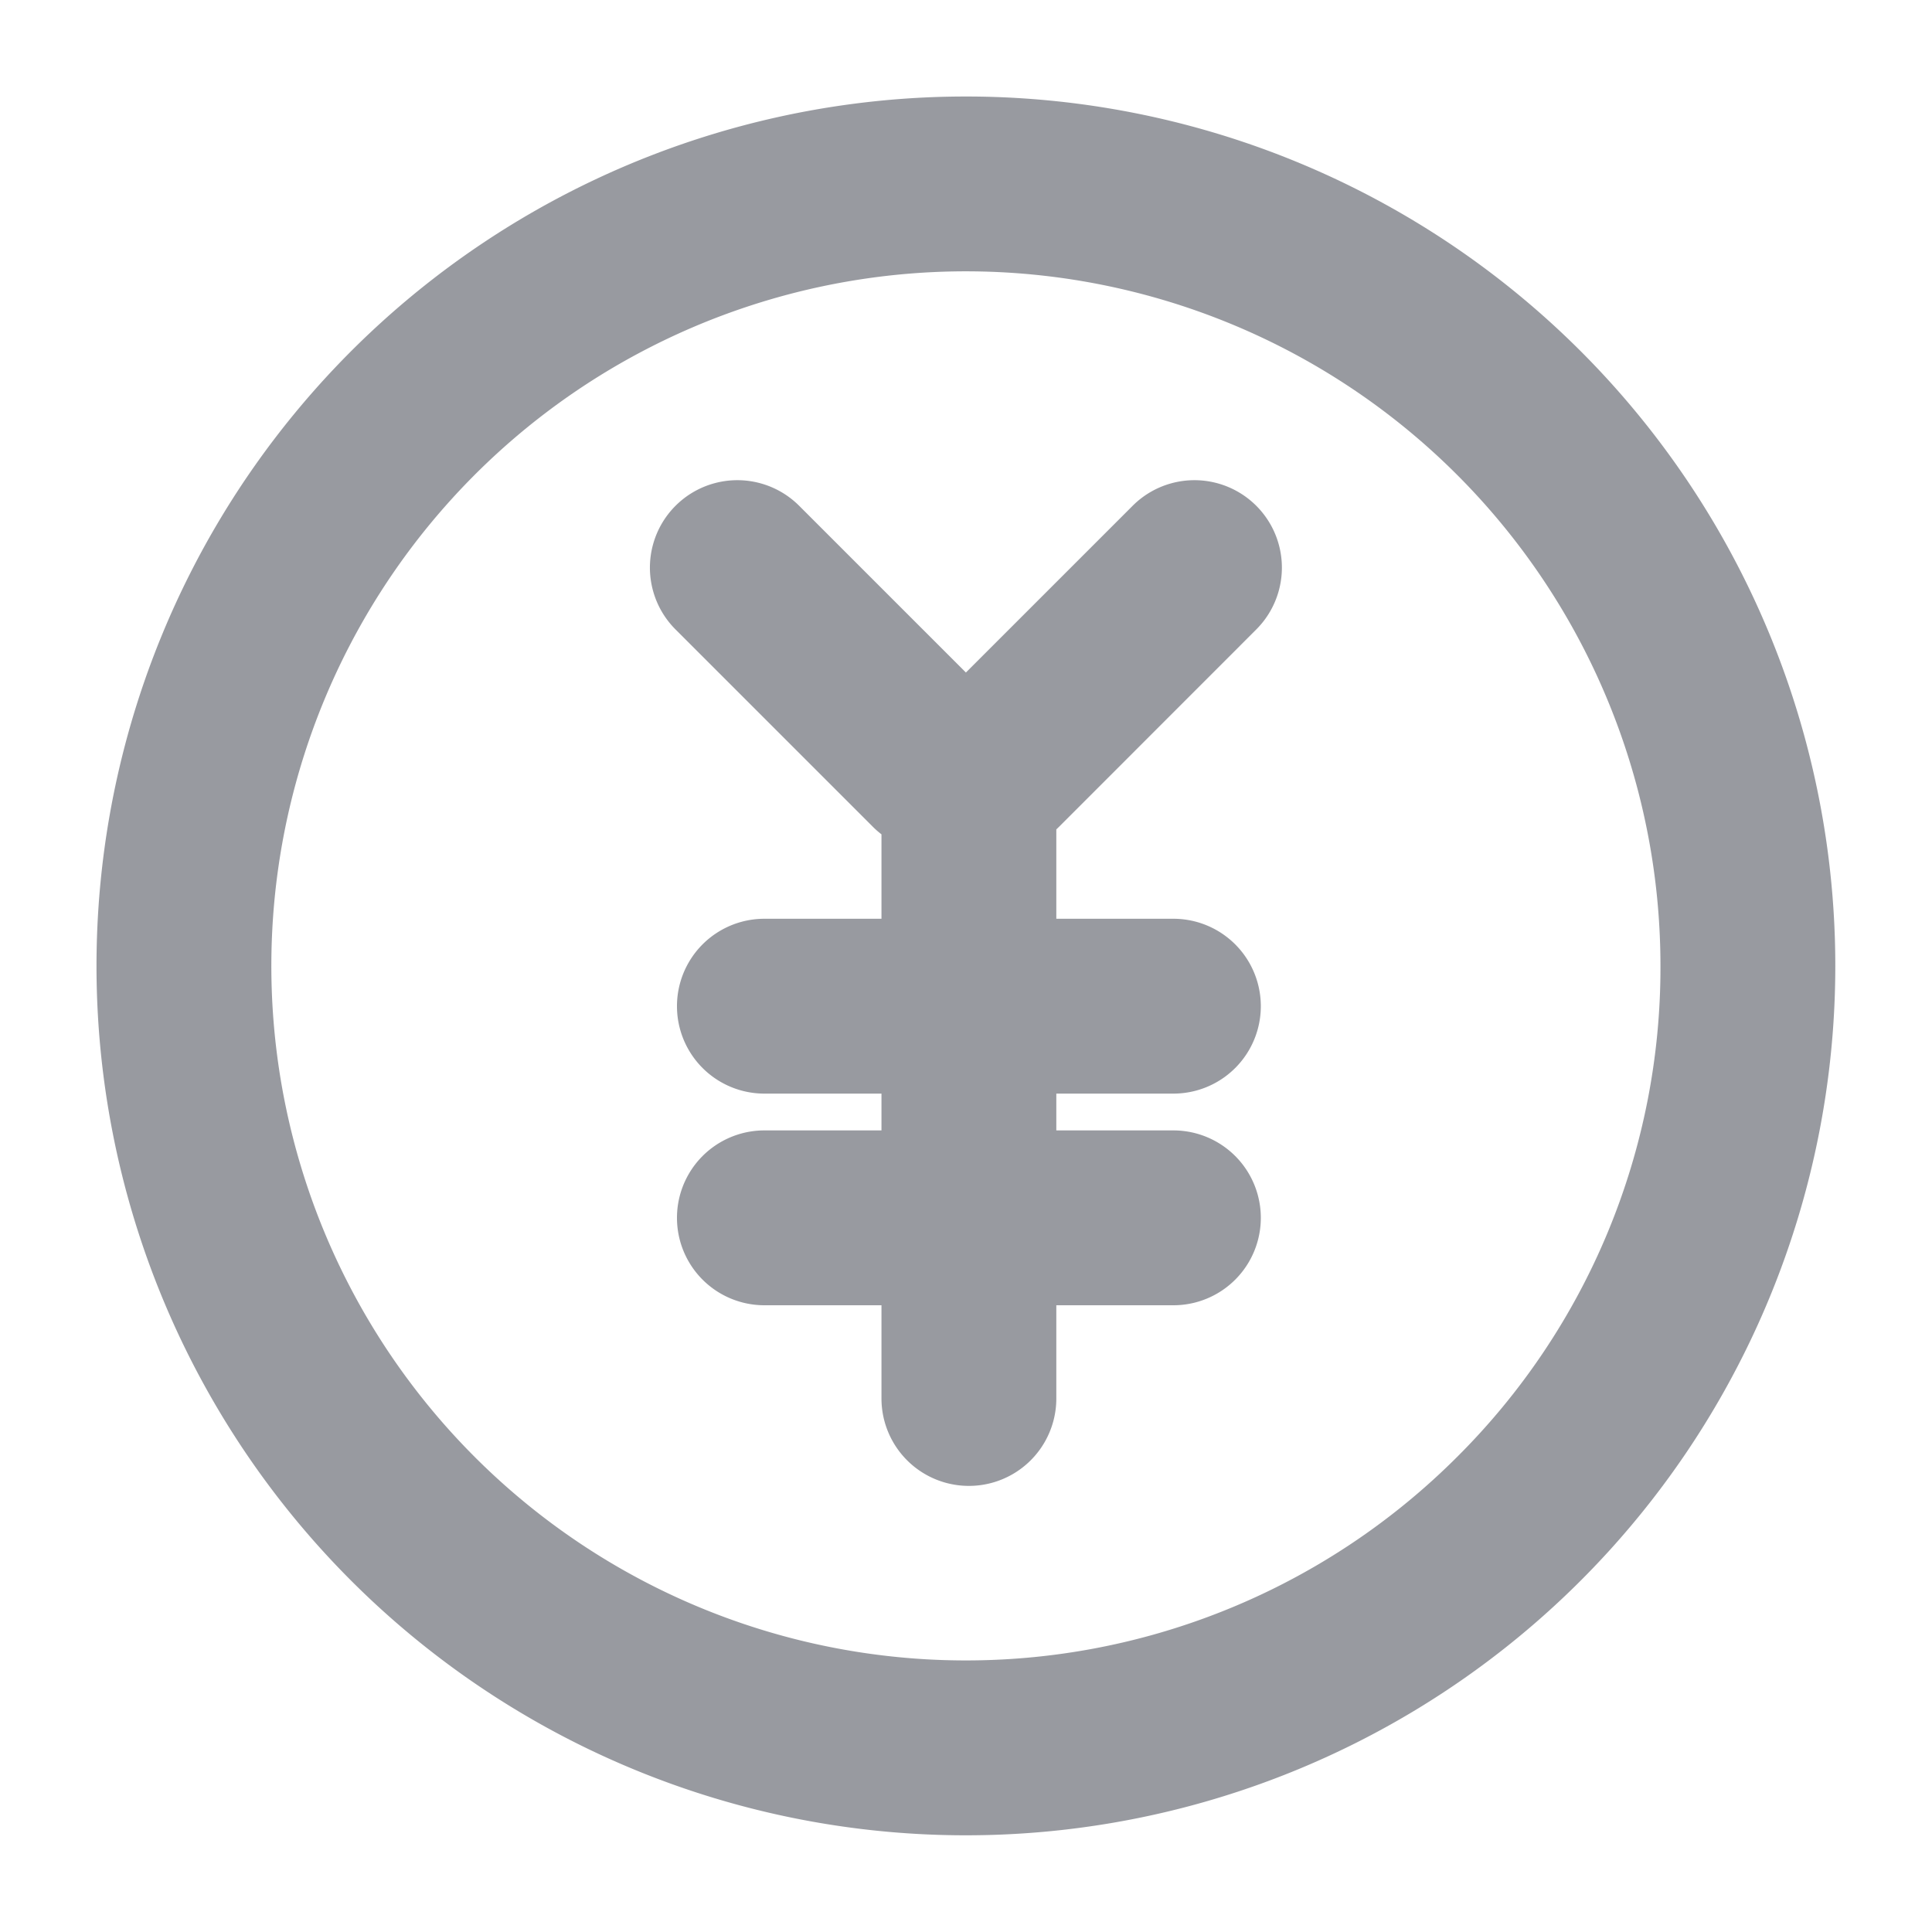 <svg id="f-ic-fee" xmlns="http://www.w3.org/2000/svg" width="20" height="20" viewBox="0 0 20 20"><g id="グループ_9087" data-name="グループ 9087" transform="translate(-1.469 -1.469)" fill="rgba(50,55,67,0.5)"><path id="パス_6845" data-name="パス 6845" d="M11.468 2.468a9 9 0 109 9 9 9 0 00-9-9zm5.084 14.084a7.19 7.19 0 112.106-5.084 7.143 7.143 0 01-2.106 5.084z"/><path id="パス_6846" data-name="パス 6846" d="M170.121 115.889a.905.905 0 00-1.28-1.28l-1.726 1.726-1.726-1.726a.905.905 0 00-1.28 1.28l2.042 2.042a.915.915 0 00.09.079v.874h-1.212a.905.905 0 000 1.81h1.212v.381h-1.212a.905.905 0 000 1.81h1.212v.965a.905.905 0 101.81 0v-.965h1.212a.905.905 0 000-1.81h-1.212v-.381h1.212a.905.905 0 000-1.81h-1.212v-.925l.03-.029z" transform="translate(-155.647 -107.904)"/></g></svg>